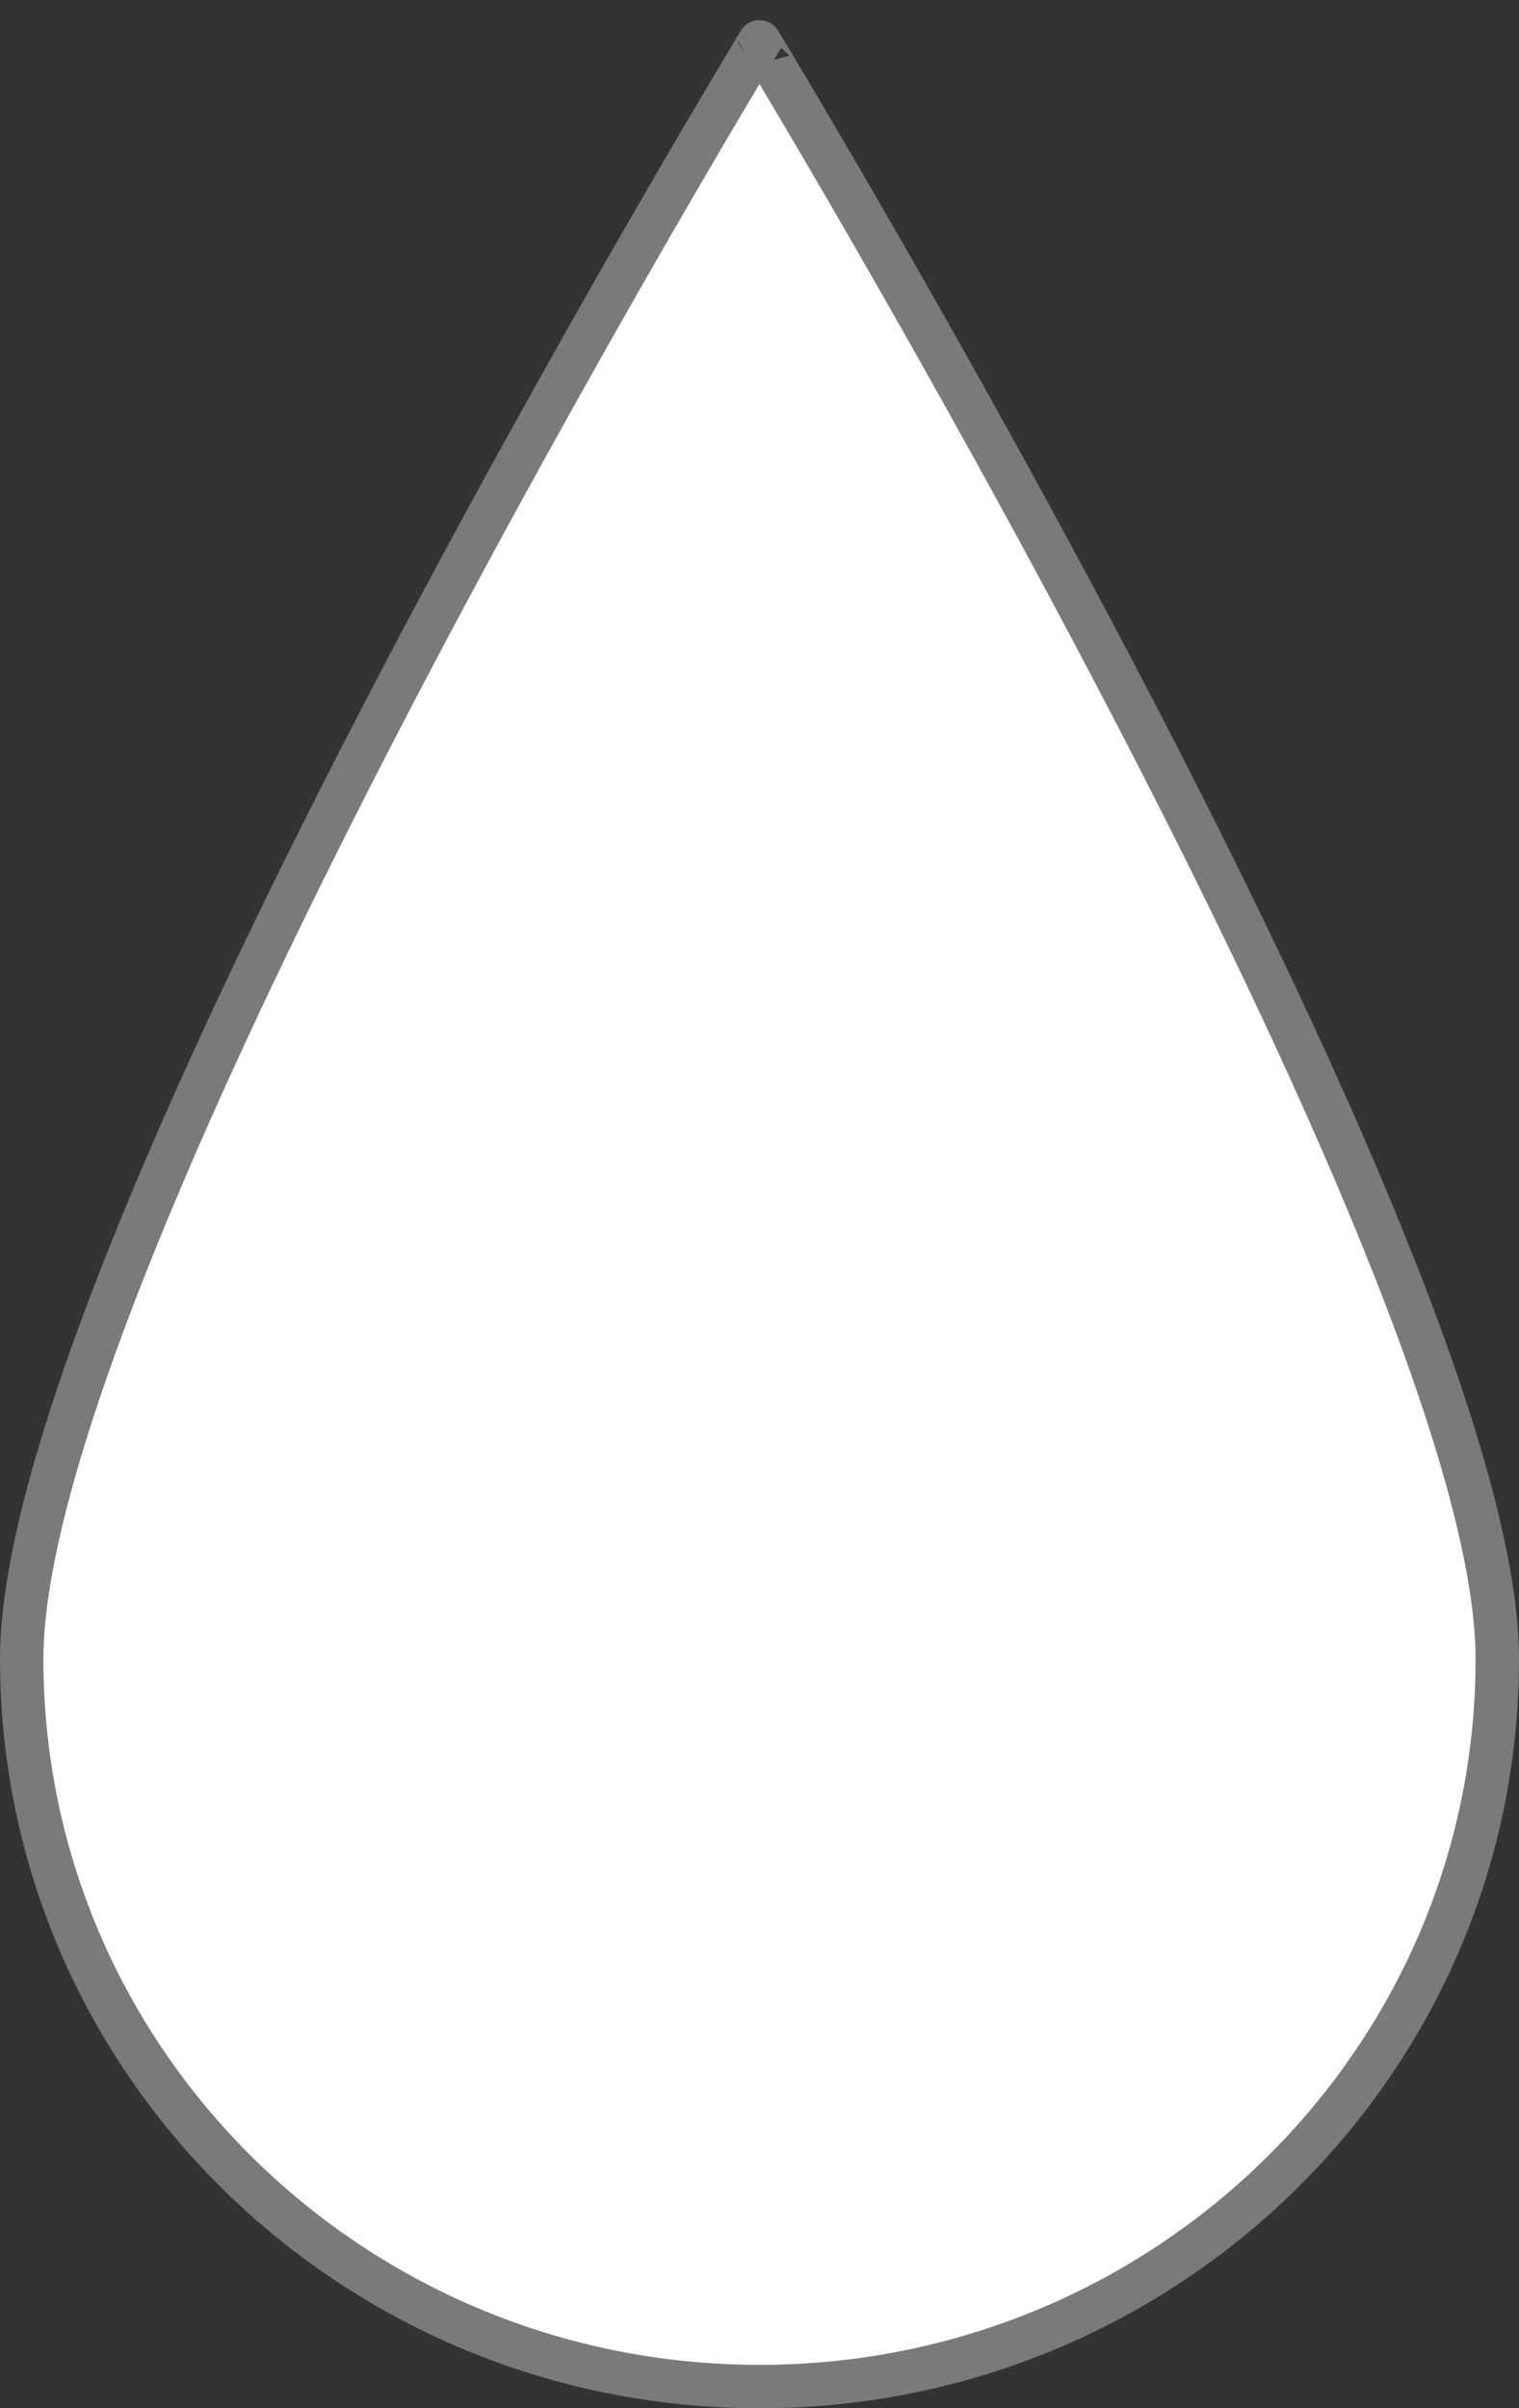 <?xml version="1.0" encoding="utf-8"?>
<!-- Generator: Adobe Illustrator 16.0.0, SVG Export Plug-In . SVG Version: 6.00 Build 0)  -->
<!DOCTYPE svg PUBLIC "-//W3C//DTD SVG 1.1//EN" "http://www.w3.org/Graphics/SVG/1.1/DTD/svg11.dtd">
<svg version="1.1" id="Calque_1" xmlns="http://www.w3.org/2000/svg" xmlns:xlink="http://www.w3.org/1999/xlink" x="0px" y="0px"
	 width="35px" height="55.487px" viewBox="0 0 35 55.487" enable-background="new 0 0 35 55.487" xml:space="preserve">
<rect x="0" y="0" width="35" height="55.487" fill="#333333" stroke="none"/>
<path fill-rule="evenodd" clip-rule="evenodd" fill="#FFFFFF" stroke="#7A7A7A" stroke-miterlimit="10" d="M34.5,38.222
	c0,9.26-7.611,16.766-17,16.766s-17-7.506-17-16.766s17-37.258,17-37.258S34.5,28.962,34.5,38.222z"/>
</svg>
